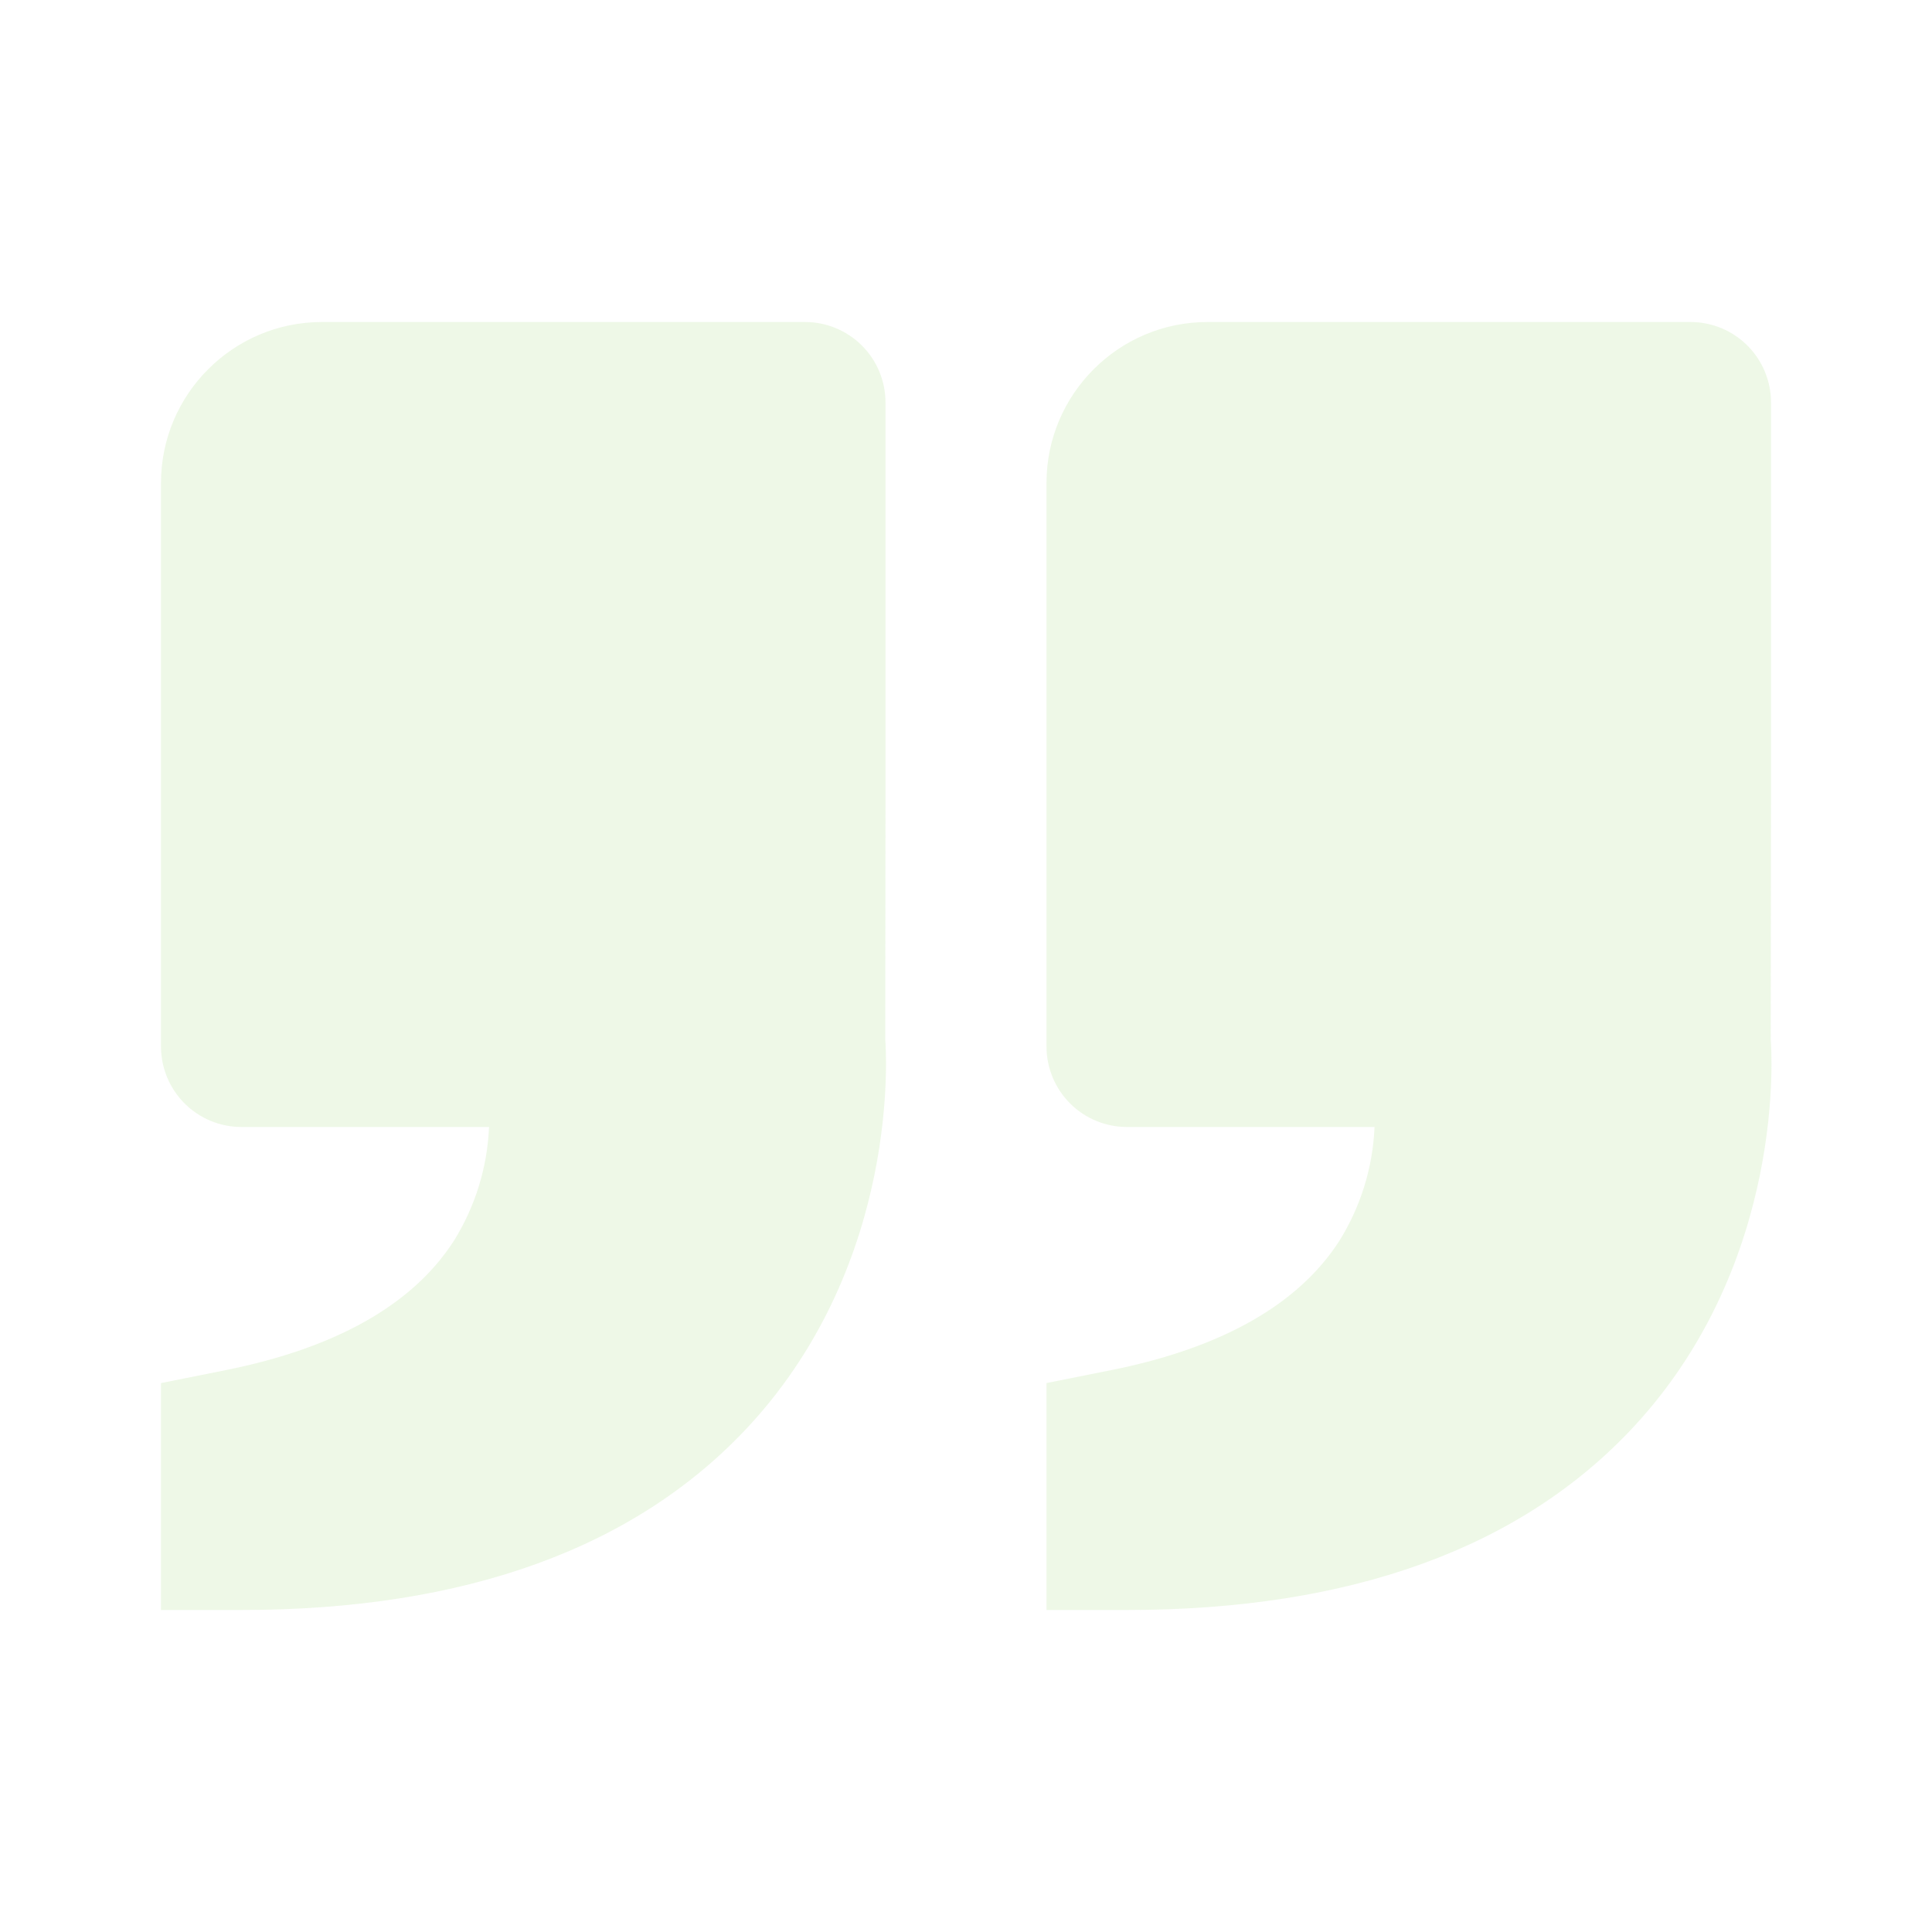 <svg width="106" height="106" viewBox="0 0 106 106" fill="none" xmlns="http://www.w3.org/2000/svg">
<g opacity="0.4">
<path d="M89.698 78.21C83.501 84.928 74.125 88.333 61.833 88.333L57.417 88.333L57.417 75.883L60.968 75.172C67.018 73.961 71.228 71.581 73.48 68.087C74.656 66.205 75.322 64.05 75.415 61.833L61.833 61.833C60.662 61.833 59.538 61.368 58.71 60.54C57.882 59.711 57.417 58.588 57.417 57.417L57.417 26.5C57.417 21.628 61.378 17.667 66.25 17.667L92.75 17.667C93.921 17.667 95.045 18.132 95.873 18.96C96.701 19.788 97.167 20.912 97.167 22.083L97.167 44.167L97.153 57.059C97.193 57.549 98.032 69.165 89.698 78.21ZM17.667 17.667L44.167 17.667C45.338 17.667 46.461 18.132 47.29 18.96C48.118 19.788 48.583 20.912 48.583 22.083L48.583 44.167L48.57 57.059C48.61 57.549 49.449 69.165 41.115 78.21C34.918 84.928 25.541 88.333 13.25 88.333L8.833 88.333L8.833 75.883L12.384 75.172C18.435 73.961 22.644 71.581 24.897 68.087C26.072 66.205 26.739 64.05 26.831 61.833L13.25 61.833C12.079 61.833 10.955 61.368 10.127 60.54C9.299 59.711 8.833 58.588 8.833 57.417L8.833 26.5C8.833 21.628 12.795 17.667 17.667 17.667Z" fill="#D4EEC2"/>
</g>
</svg>
